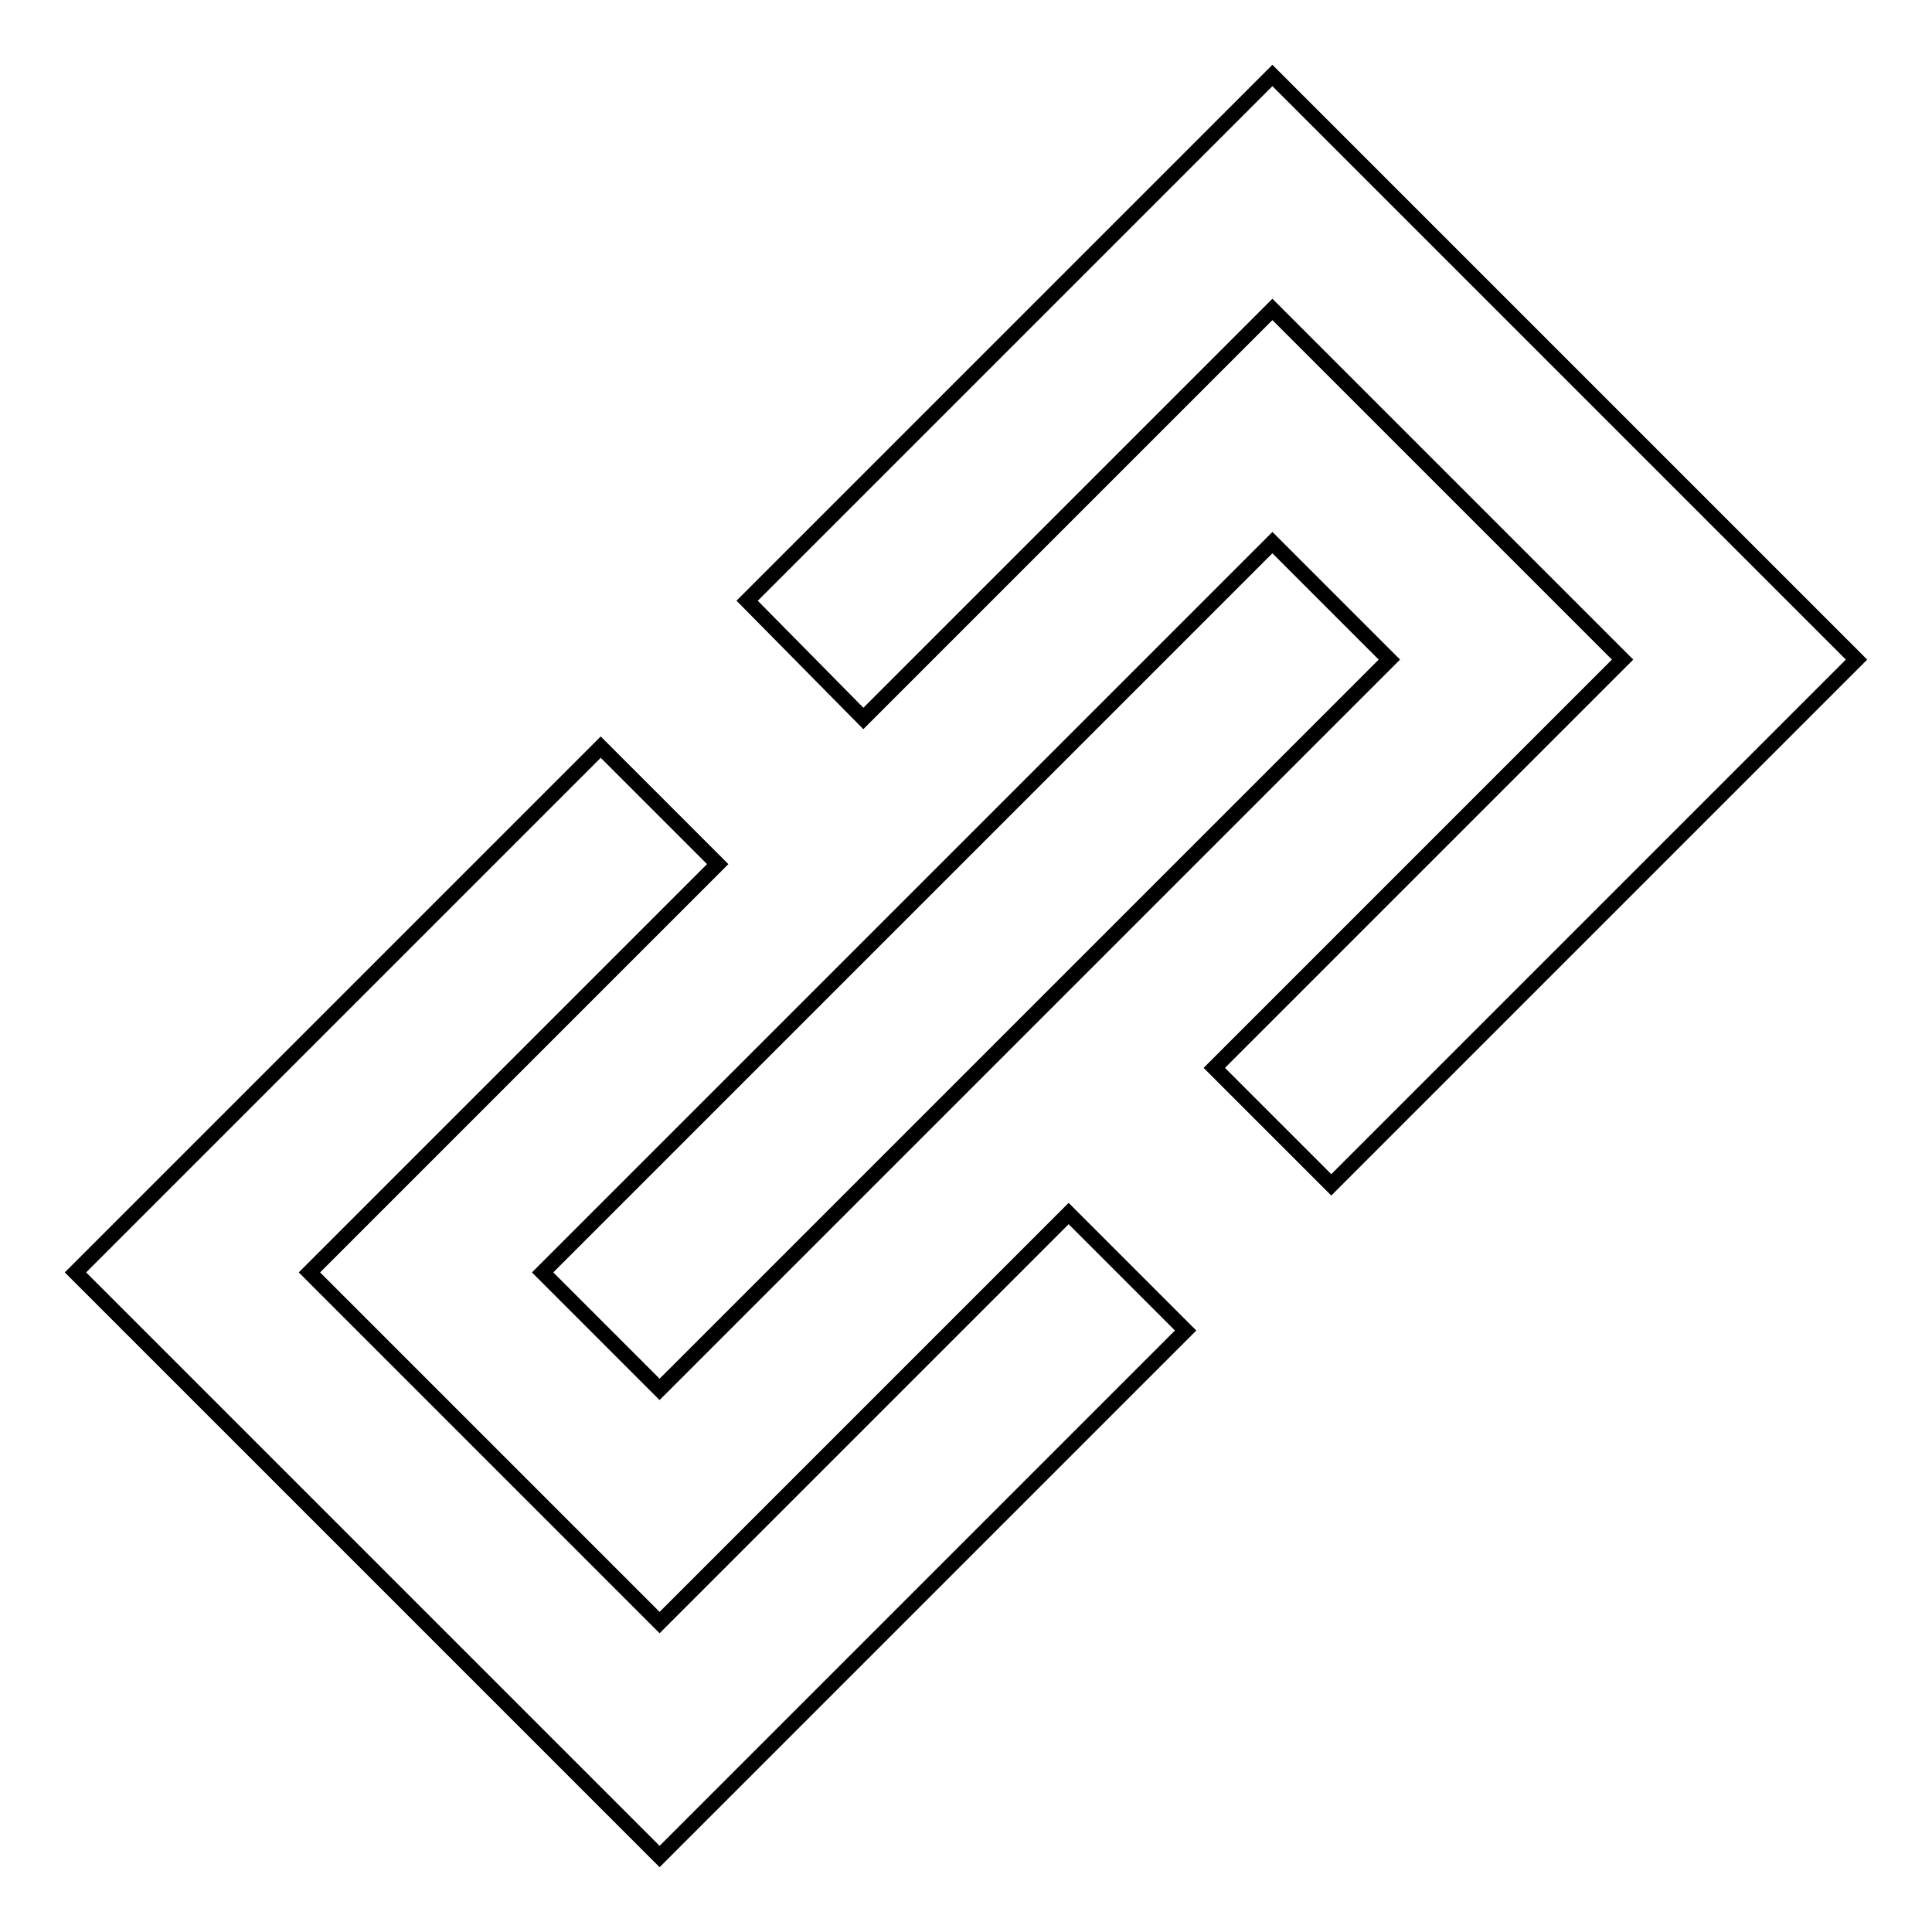 <?xml version="1.0" encoding="utf-8"?>
<!-- Svg Vector Icons : http://www.onlinewebfonts.com/icon -->
<!DOCTYPE svg PUBLIC "-//W3C//DTD SVG 1.1//EN" "http://www.w3.org/Graphics/SVG/1.1/DTD/svg11.dtd">
<svg version="1.1" xmlns="http://www.w3.org/2000/svg" xmlns:xlink="http://www.w3.org/1999/xlink" x="0px" y="0px" viewBox="0 0 256 256" enable-background="new 0 0 256 256" xml:space="preserve">
<g> <path stroke-width="2" fill-opacity="0" stroke="#000000"  d="M168.6,41l-54.2,54.2L99,79.6L168.6,10L246,87.4L176.4,157l-15.5-15.5L215,87.4L168.6,41z M87.4,215 l54.2-54.2l15.5,15.5L87.4,246L10,168.6L79.6,99l15.5,15.5L41,168.6L87.4,215z M168.6,71.9l15.5,15.5l-96.7,96.7l-15.5-15.5 L168.6,71.9z"/></g>
</svg>